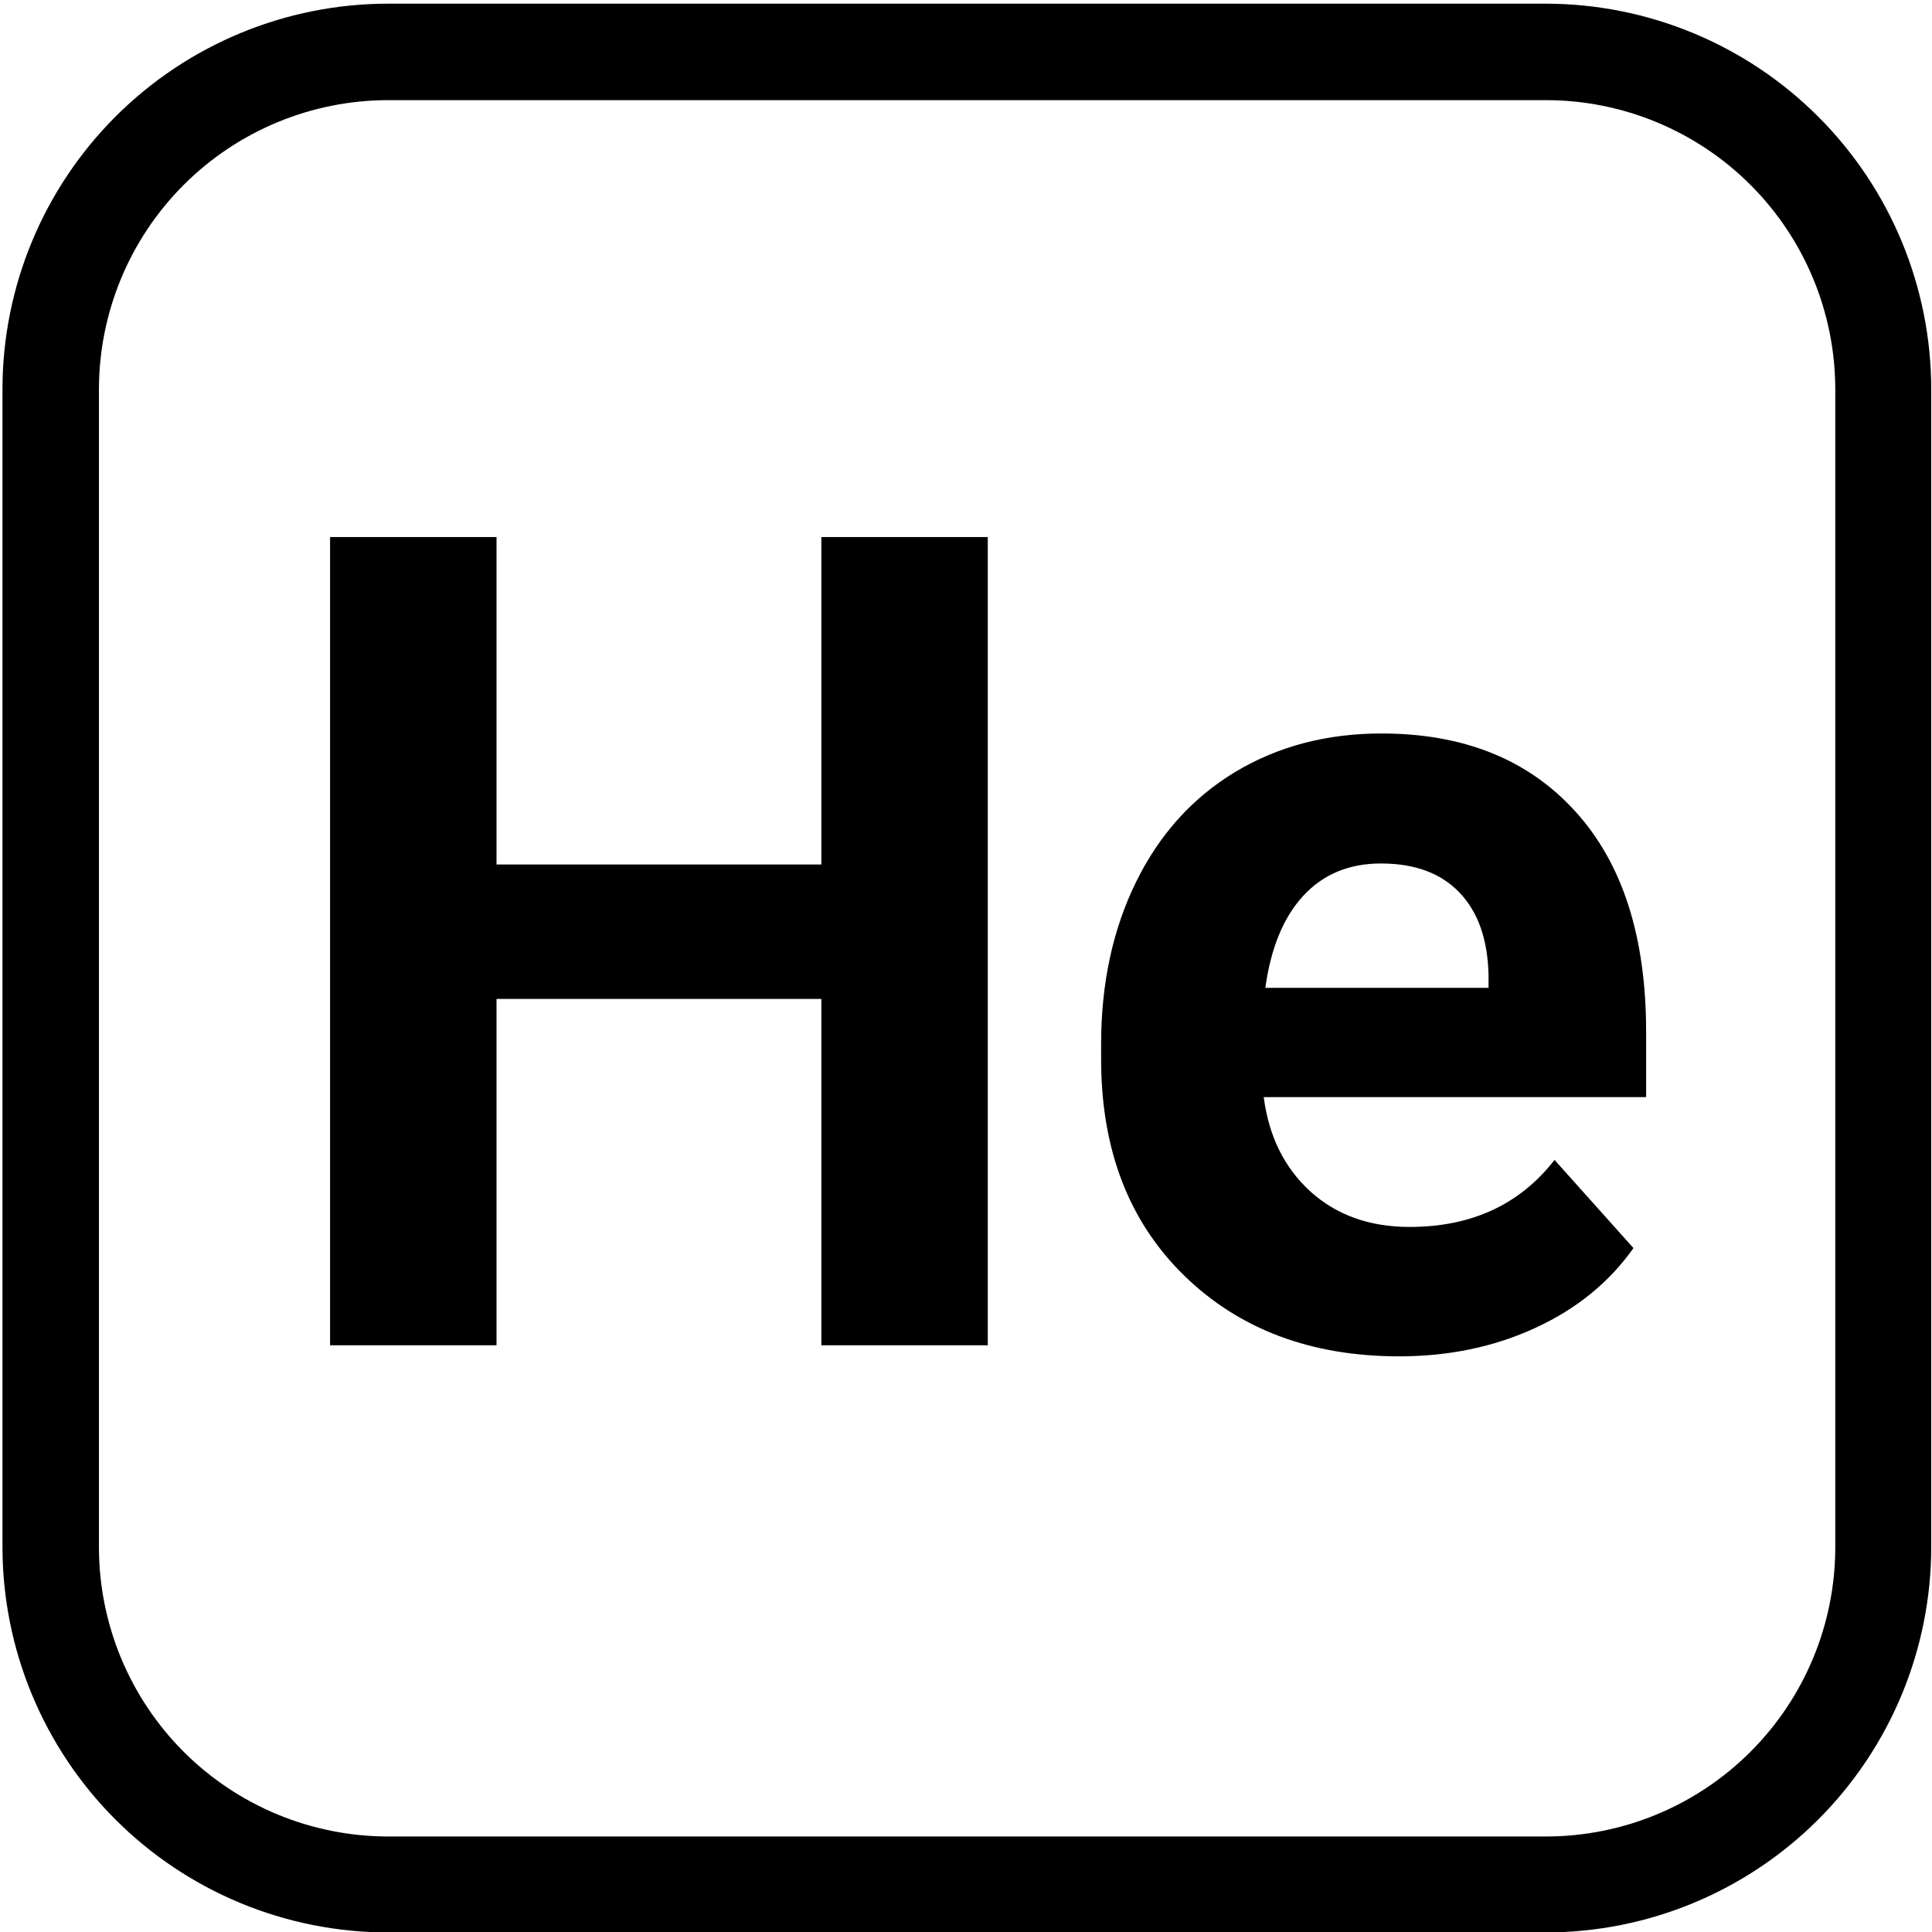 <svg xmlns="http://www.w3.org/2000/svg" xmlns:xlink="http://www.w3.org/1999/xlink" width="50" zoomAndPan="magnify" viewBox="18 3 150 150" height="50" preserveAspectRatio="xMidYMid meet" version="1.0"><defs><g/><clipPath id="2a88f3527c"><path d="M 18.191 3.285 L 167.945 3.285 L 167.945 153.047 L 18.191 153.047 Z M 18.191 3.285 " clip-rule="nonzero"/></clipPath><clipPath id="10be88a3bd"><path d="M 48.141 3.285 L 137.988 3.285 C 145.934 3.285 153.551 6.441 159.168 12.059 C 164.785 17.676 167.941 25.293 167.941 33.238 L 167.941 123.086 C 167.941 131.031 164.785 138.648 159.168 144.266 C 153.551 149.883 145.934 153.035 137.988 153.035 L 48.141 153.035 C 40.199 153.035 32.578 149.883 26.961 144.266 C 21.348 138.648 18.191 131.031 18.191 123.086 L 18.191 33.238 C 18.191 25.293 21.348 17.676 26.961 12.059 C 32.578 6.441 40.199 3.285 48.141 3.285 Z M 48.141 3.285 " clip-rule="nonzero"/></clipPath></defs><g clip-path="url(#2a88f3527c)"><g clip-path="url(#10be88a3bd)"><path stroke-linecap="butt" transform="matrix(0.749, 0, 0, 0.749, 18.191, 3.287)" fill="none" stroke-linejoin="miter" d="M 39.997 -0.002 L 159.985 -0.002 C 170.596 -0.002 180.768 4.213 188.27 11.714 C 195.771 19.216 199.986 29.388 199.986 39.999 L 199.986 159.987 C 199.986 170.597 195.771 180.77 188.27 188.271 C 180.768 195.773 170.596 199.983 159.985 199.983 L 39.997 199.983 C 29.392 199.983 19.214 195.773 11.712 188.271 C 4.216 180.77 0.001 170.597 0.001 159.987 L 0.001 39.999 C 0.001 29.388 4.216 19.216 11.712 11.714 C 19.214 4.213 29.392 -0.002 39.997 -0.002 Z M 39.997 -0.002 " stroke="#000000" stroke-width="20" stroke-opacity="1" stroke-miterlimit="4"/></g></g><g fill="#000000" fill-opacity="1"><g transform="translate(38.019, 107.447)"><g><path d="M 56.672 0 L 43.75 0 L 43.75 -26.891 L 18.531 -26.891 L 18.531 0 L 5.609 0 L 5.609 -62.75 L 18.531 -62.75 L 18.531 -37.328 L 43.75 -37.328 L 43.75 -62.75 L 56.672 -62.75 Z M 56.672 0 "/></g></g><g transform="translate(100.382, 107.447)"><g><path d="M 26.25 0.859 C 19.406 0.859 13.836 -1.234 9.547 -5.422 C 5.254 -9.617 3.109 -15.211 3.109 -22.203 L 3.109 -23.406 C 3.109 -28.082 4.008 -32.266 5.812 -35.953 C 7.625 -39.648 10.188 -42.5 13.5 -44.5 C 16.82 -46.5 20.613 -47.5 24.875 -47.5 C 31.25 -47.5 36.266 -45.484 39.922 -41.453 C 43.586 -37.43 45.422 -31.727 45.422 -24.344 L 45.422 -19.266 L 15.734 -19.266 C 16.129 -16.223 17.336 -13.781 19.359 -11.938 C 21.391 -10.102 23.957 -9.188 27.062 -9.188 C 31.863 -9.188 35.613 -10.922 38.312 -14.391 L 44.438 -7.547 C 42.57 -4.898 40.039 -2.836 36.844 -1.359 C 33.656 0.117 30.125 0.859 26.25 0.859 Z M 24.828 -37.406 C 22.359 -37.406 20.352 -36.57 18.812 -34.906 C 17.27 -33.238 16.285 -30.852 15.859 -27.75 L 33.188 -27.75 L 33.188 -28.75 C 33.125 -31.508 32.375 -33.641 30.938 -35.141 C 29.508 -36.648 27.473 -37.406 24.828 -37.406 Z M 24.828 -37.406 "/></g></g></g></svg>